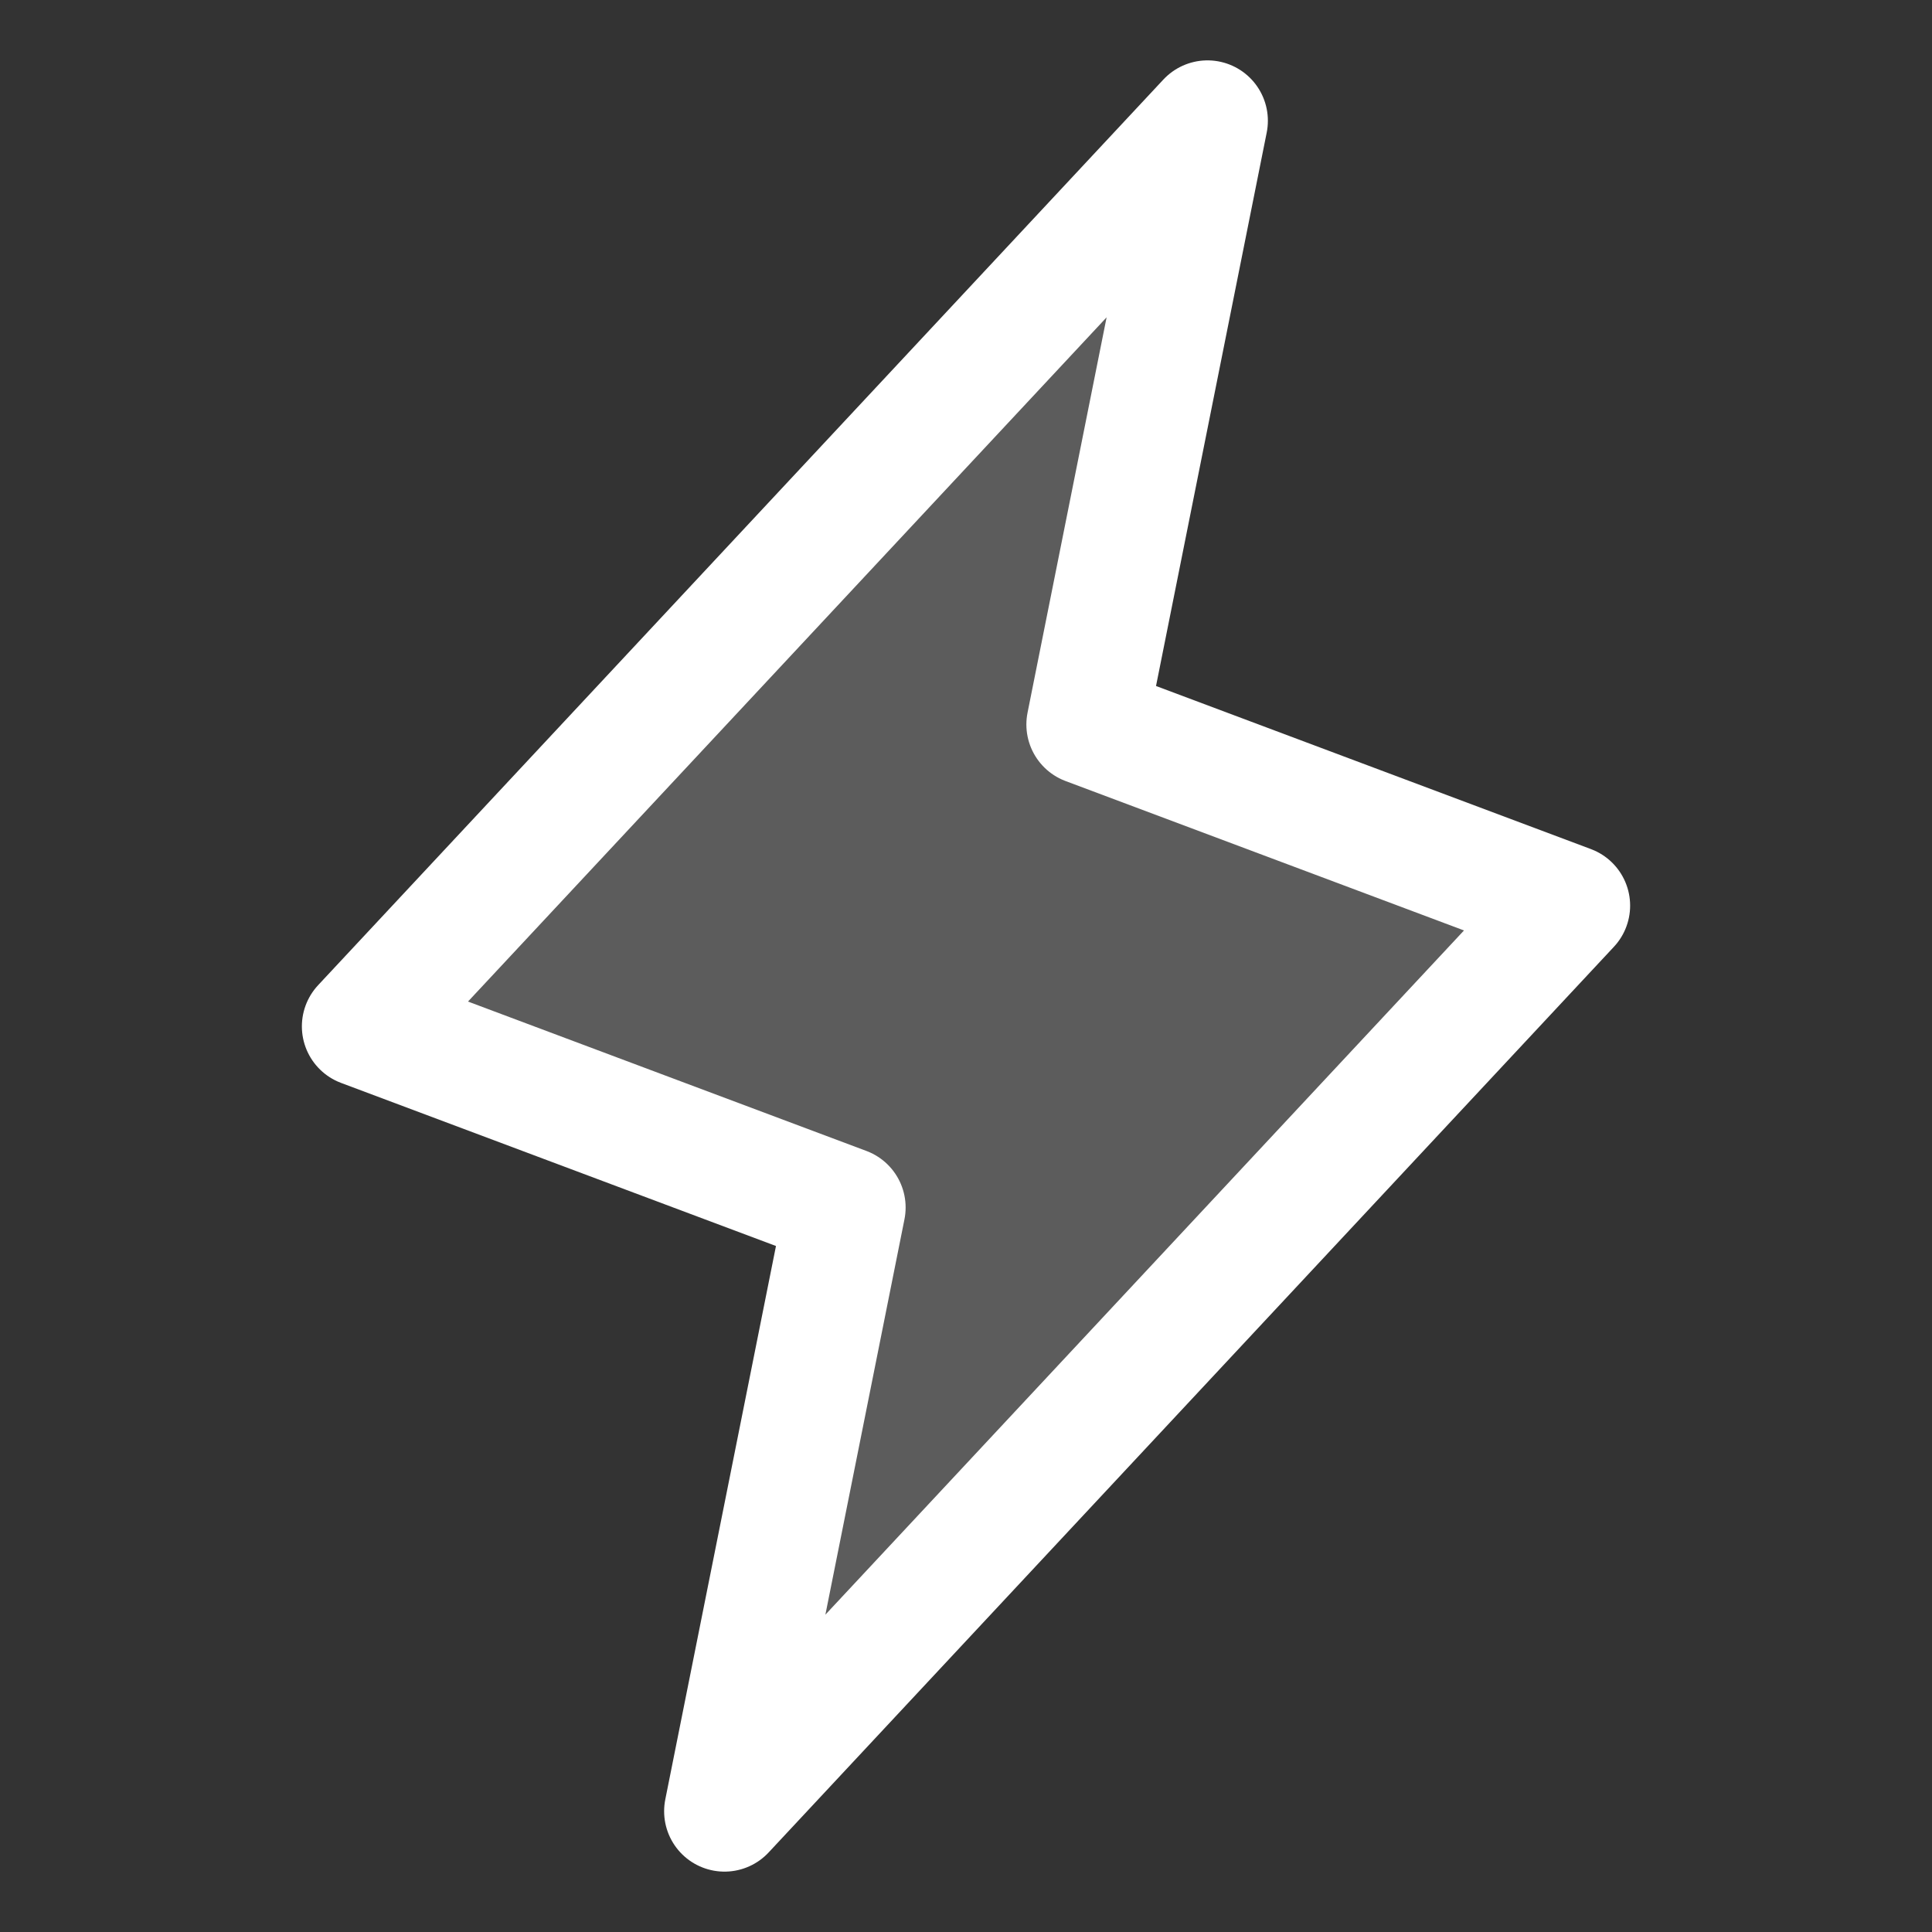 <svg width="28" height="28" viewBox="0 0 28 28" fill="none" xmlns="http://www.w3.org/2000/svg">
<rect x="0" y="0" width="28" height="28" fill="#333333" stroke="none"/>
<g clip-path="url(#clip0_6484_14855)">
<path opacity="0.2" d="M10.5 26.25L12.25 17.5L5.25 14.875L17.5 1.75L15.75 10.5L22.75 13.125L10.5 26.25Z" fill="white"/>
<path d="M10.5 26.25L12.25 17.5L5.25 14.875L17.5 1.75L15.75 10.5L22.75 13.125L10.5 26.25Z" stroke="white" stroke-width="1.75" stroke-linecap="round" stroke-linejoin="round"/>
</g>
<defs>
<clipPath id="clip0_6484_14855">
<rect width="28" height="28" fill="white"/>
</clipPath>
</defs>
</svg>
